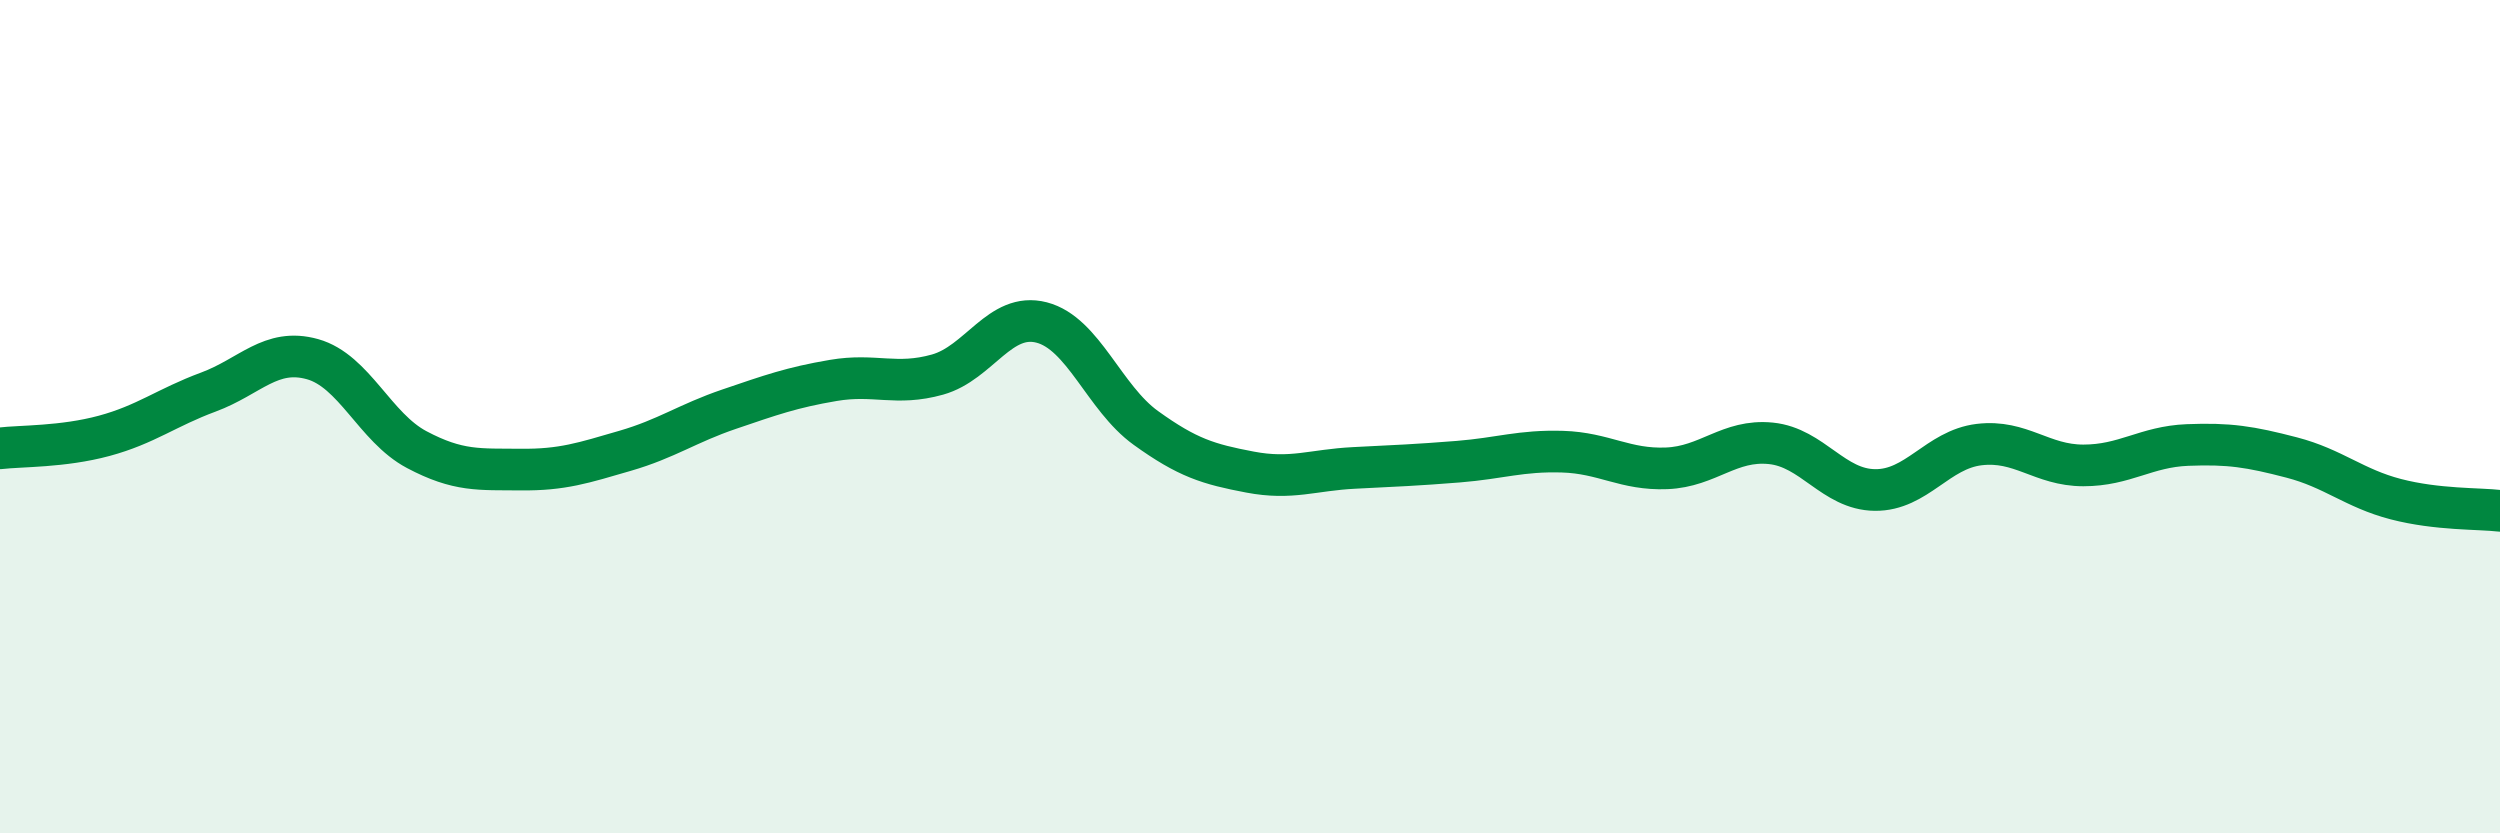 
    <svg width="60" height="20" viewBox="0 0 60 20" xmlns="http://www.w3.org/2000/svg">
      <path
        d="M 0,10.76 C 0.5,10.7 1.5,10.73 2.5,10.46 C 3.5,10.19 4,9.78 5,9.41 C 6,9.04 6.5,8.34 7.5,8.62 C 8.5,8.9 9,10.26 10,10.79 C 11,11.32 11.5,11.26 12.5,11.27 C 13.5,11.28 14,11.11 15,10.82 C 16,10.53 16.5,10.16 17.5,9.82 C 18.5,9.48 19,9.3 20,9.13 C 21,8.96 21.5,9.27 22.5,8.99 C 23.5,8.71 24,7.48 25,7.74 C 26,8 26.5,9.55 27.5,10.27 C 28.5,10.99 29,11.14 30,11.33 C 31,11.52 31.5,11.28 32.5,11.23 C 33.5,11.18 34,11.16 35,11.08 C 36,11 36.5,10.81 37.5,10.84 C 38.5,10.87 39,11.28 40,11.24 C 41,11.2 41.5,10.54 42.5,10.64 C 43.5,10.74 44,11.75 45,11.76 C 46,11.77 46.5,10.79 47.5,10.67 C 48.5,10.55 49,11.17 50,11.17 C 51,11.17 51.5,10.72 52.5,10.68 C 53.5,10.64 54,10.72 55,10.98 C 56,11.24 56.5,11.72 57.5,11.98 C 58.5,12.24 59.5,12.2 60,12.26L60 20L0 20Z"
        fill="#008740"
        opacity="0.1"
        stroke-linecap="round"
        stroke-linejoin="round"
      />
      <path
        d="M 0,10.76 C 0.5,10.7 1.5,10.73 2.5,10.46 C 3.5,10.19 4,9.78 5,9.41 C 6,9.04 6.5,8.34 7.5,8.62 C 8.5,8.9 9,10.26 10,10.79 C 11,11.32 11.5,11.26 12.5,11.27 C 13.5,11.28 14,11.11 15,10.82 C 16,10.53 16.5,10.16 17.5,9.82 C 18.5,9.48 19,9.3 20,9.13 C 21,8.96 21.5,9.27 22.5,8.99 C 23.5,8.71 24,7.48 25,7.74 C 26,8 26.5,9.55 27.5,10.27 C 28.5,10.99 29,11.14 30,11.33 C 31,11.52 31.5,11.28 32.5,11.23 C 33.5,11.18 34,11.16 35,11.08 C 36,11 36.5,10.81 37.5,10.84 C 38.5,10.87 39,11.28 40,11.24 C 41,11.2 41.5,10.54 42.5,10.64 C 43.5,10.74 44,11.75 45,11.76 C 46,11.77 46.5,10.79 47.5,10.67 C 48.5,10.55 49,11.17 50,11.17 C 51,11.17 51.5,10.72 52.5,10.68 C 53.5,10.64 54,10.72 55,10.98 C 56,11.24 56.5,11.72 57.5,11.98 C 58.5,12.24 59.5,12.2 60,12.26"
        stroke="#008740"
        stroke-width="1"
        fill="none"
        stroke-linecap="round"
        stroke-linejoin="round"
      />
    </svg>
  